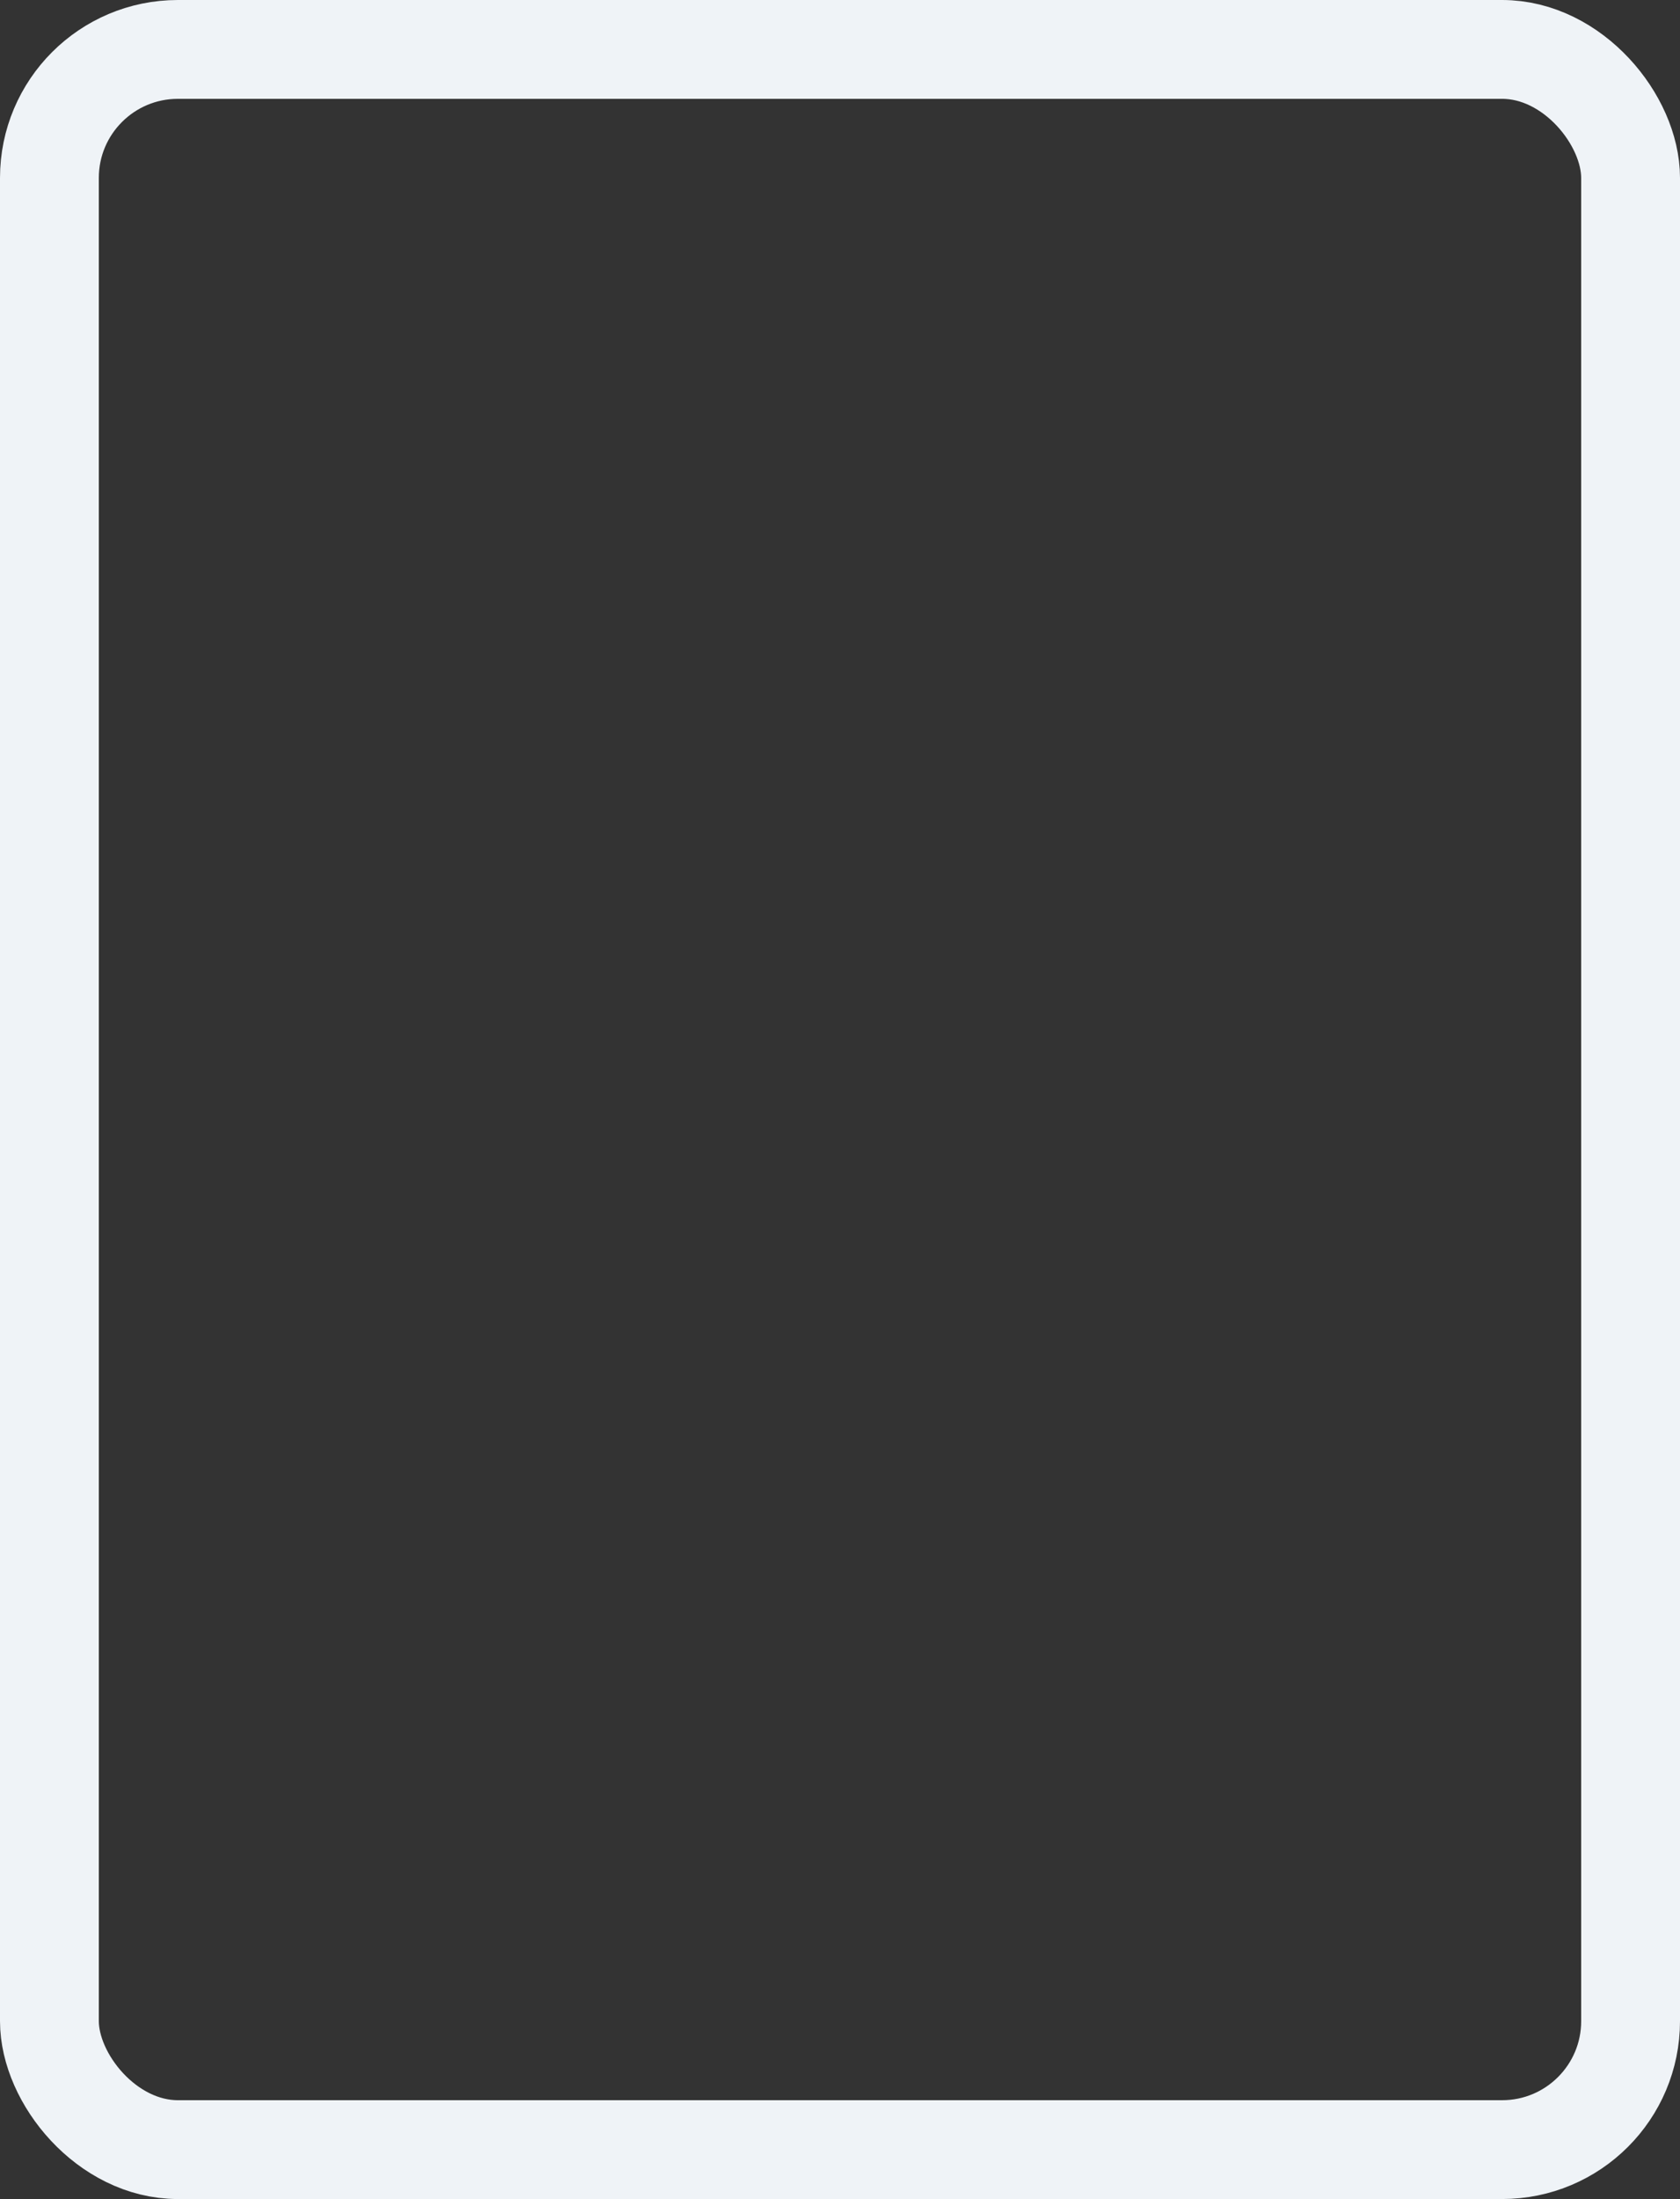 <?xml version="1.0" encoding="UTF-8"?> <svg xmlns="http://www.w3.org/2000/svg" width="340" height="445" viewBox="0 0 340 445" fill="none"><rect x="0" y="0" width="340" height="445" fill="#333333" stroke="none"/><rect x="10" y="10" width="320" height="425" rx="26" stroke="#EFF3F7" stroke-width="20"></rect></svg> 